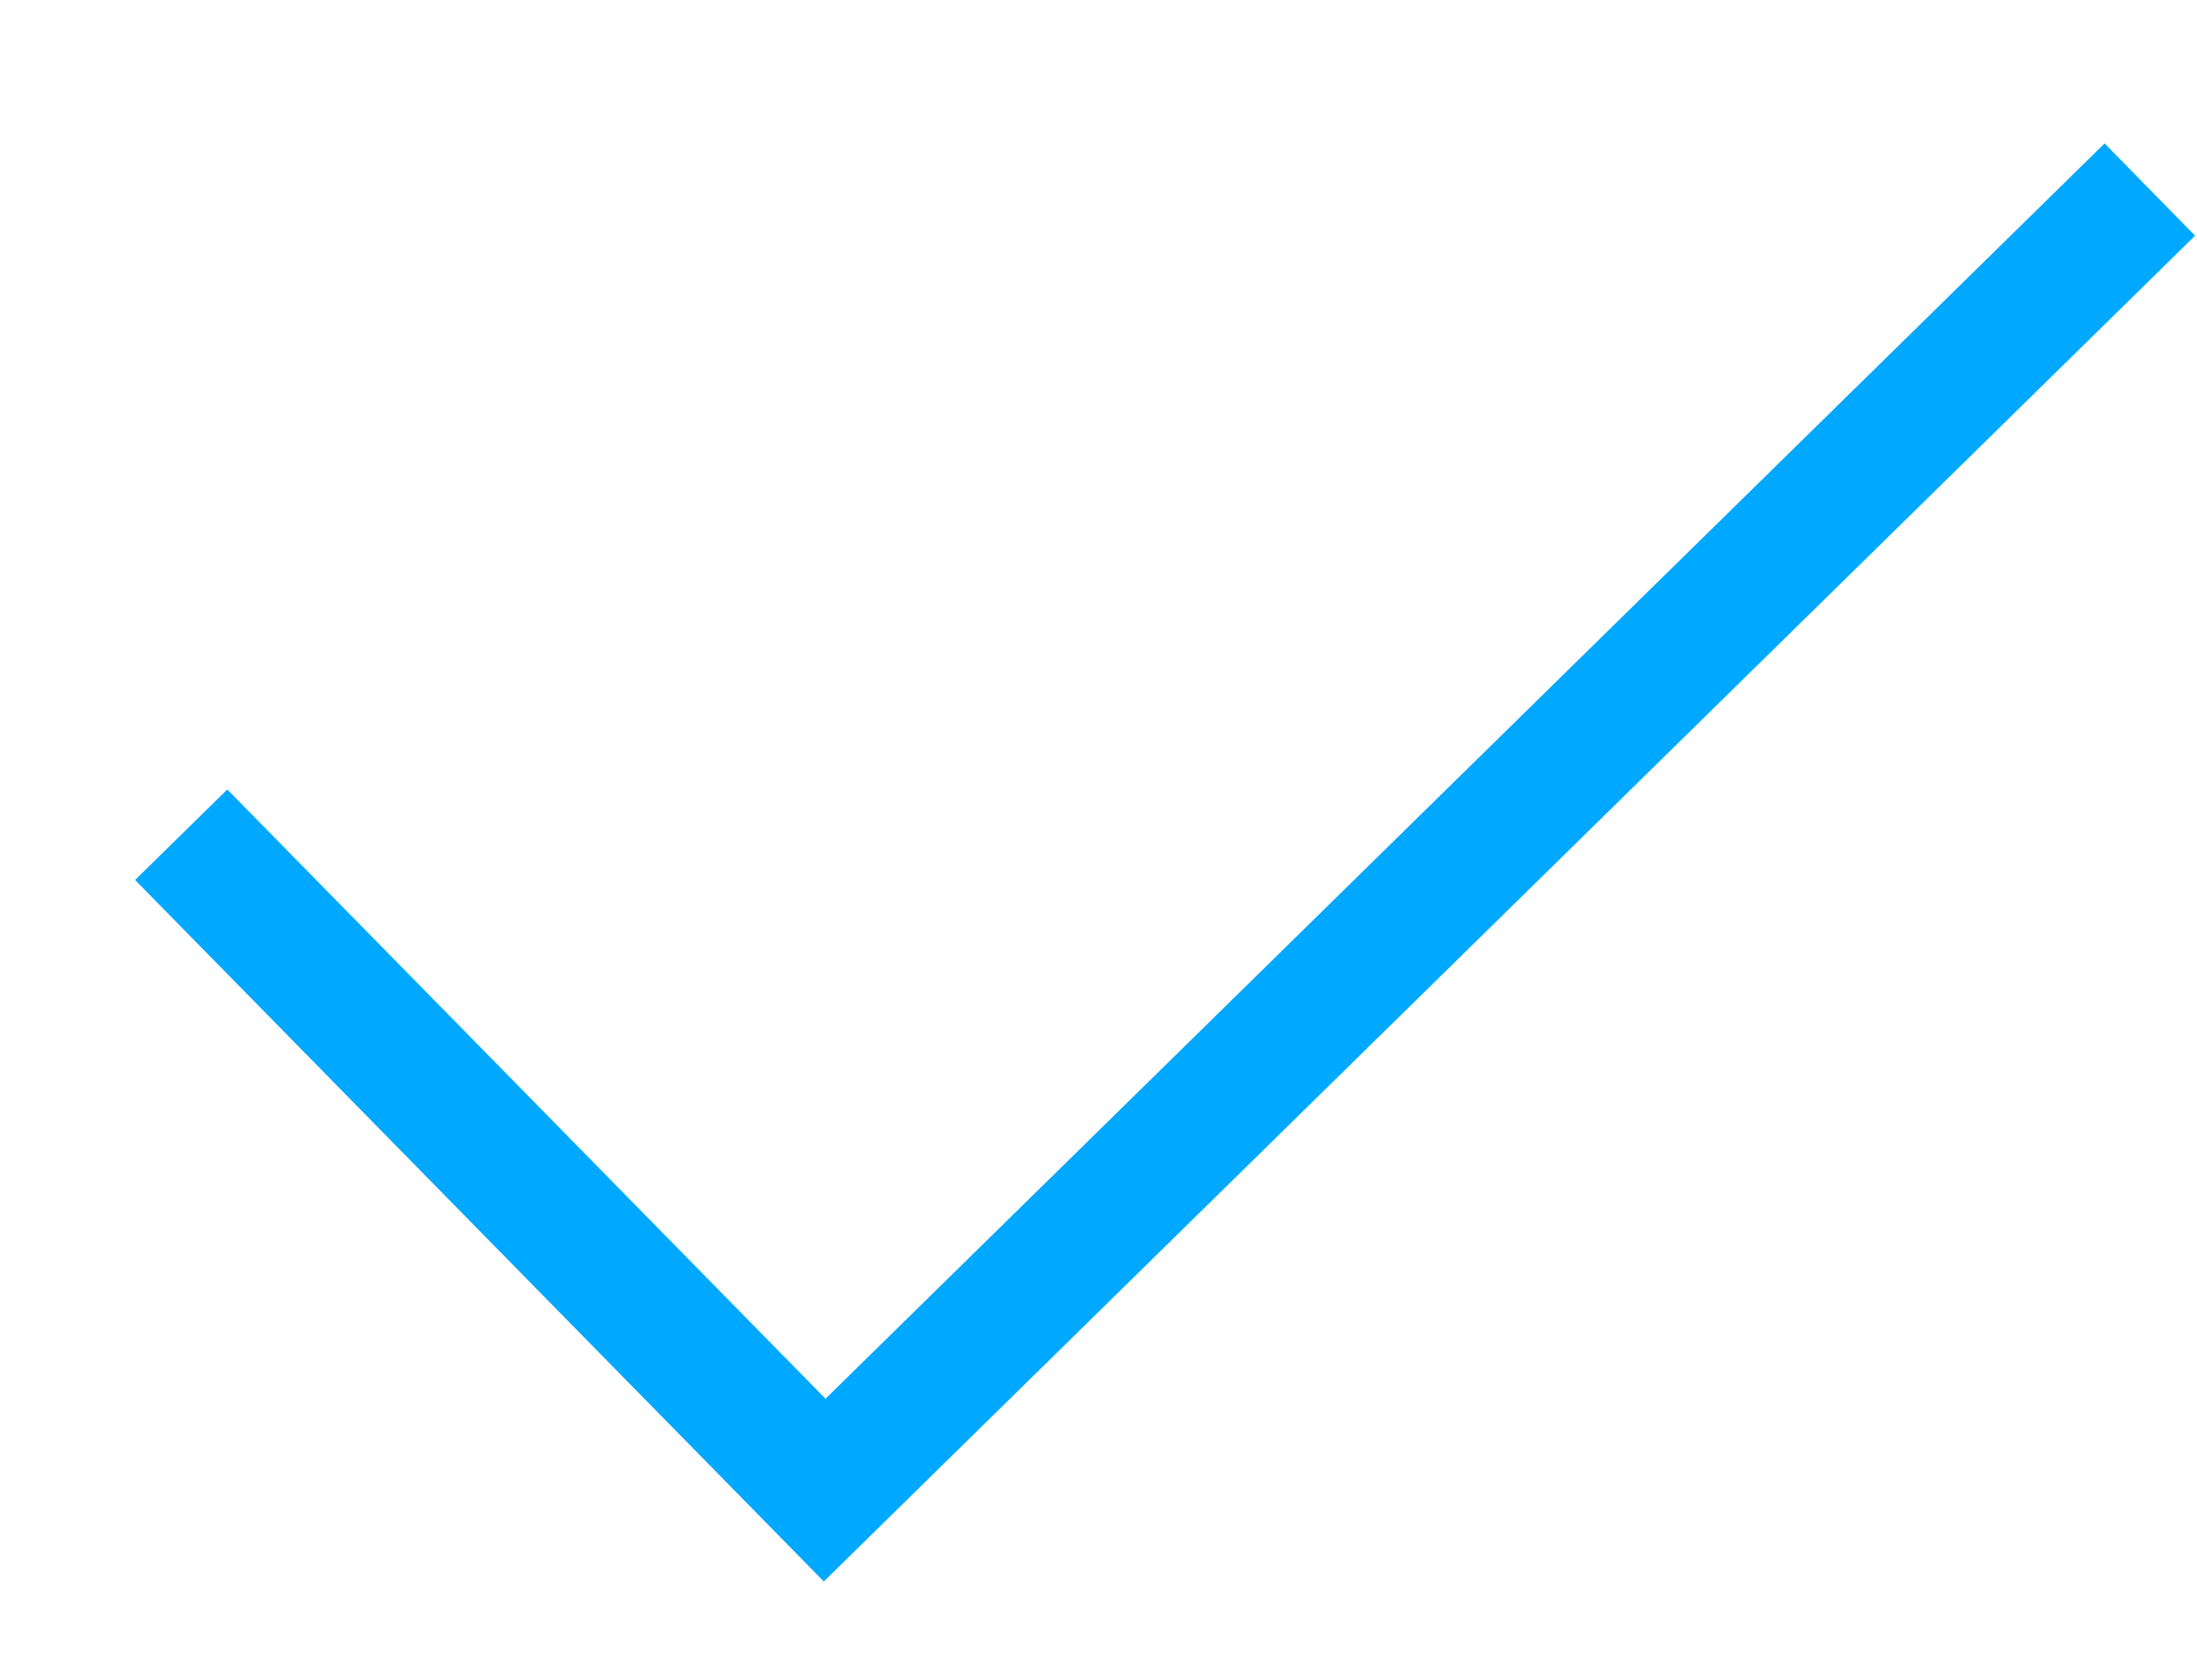 <?xml version="1.0" encoding="UTF-8" standalone="no"?>
<svg width="17px" height="13px" viewBox="0 0 17 13" version="1.1" xmlns="http://www.w3.org/2000/svg" xmlns:xlink="http://www.w3.org/1999/xlink" xmlns:sketch="http://www.bohemiancoding.com/sketch/ns">
    <!-- Generator: Sketch 3.3 (11970) - http://www.bohemiancoding.com/sketch -->
    <title>Path 36</title>
    <desc>Created with Sketch.</desc>
    <defs></defs>
    <g id="Page-1" stroke="none" stroke-width="1" fill="none" fill-rule="evenodd" sketch:type="MSPage">
        <g id="home" sketch:type="MSArtboardGroup" transform="translate(-330, -2594)" stroke="#00A8FF">
            <g id="built-for-surgeons" sketch:type="MSLayerGroup" transform="translate(-1, 1966)">
                <g id="left-side" transform="translate(332, 354)" sketch:type="MSShapeGroup">
                    <g id="text" transform="translate(0, 137)">
                        <g id="1" transform="translate(0, 133)">
                            <path d="M0.402,10.46 L5.381,15.532 L15.635,5.467" id="Path-36"></path>
                        </g>
                    </g>
                </g>
            </g>
        </g>
    </g>
</svg>